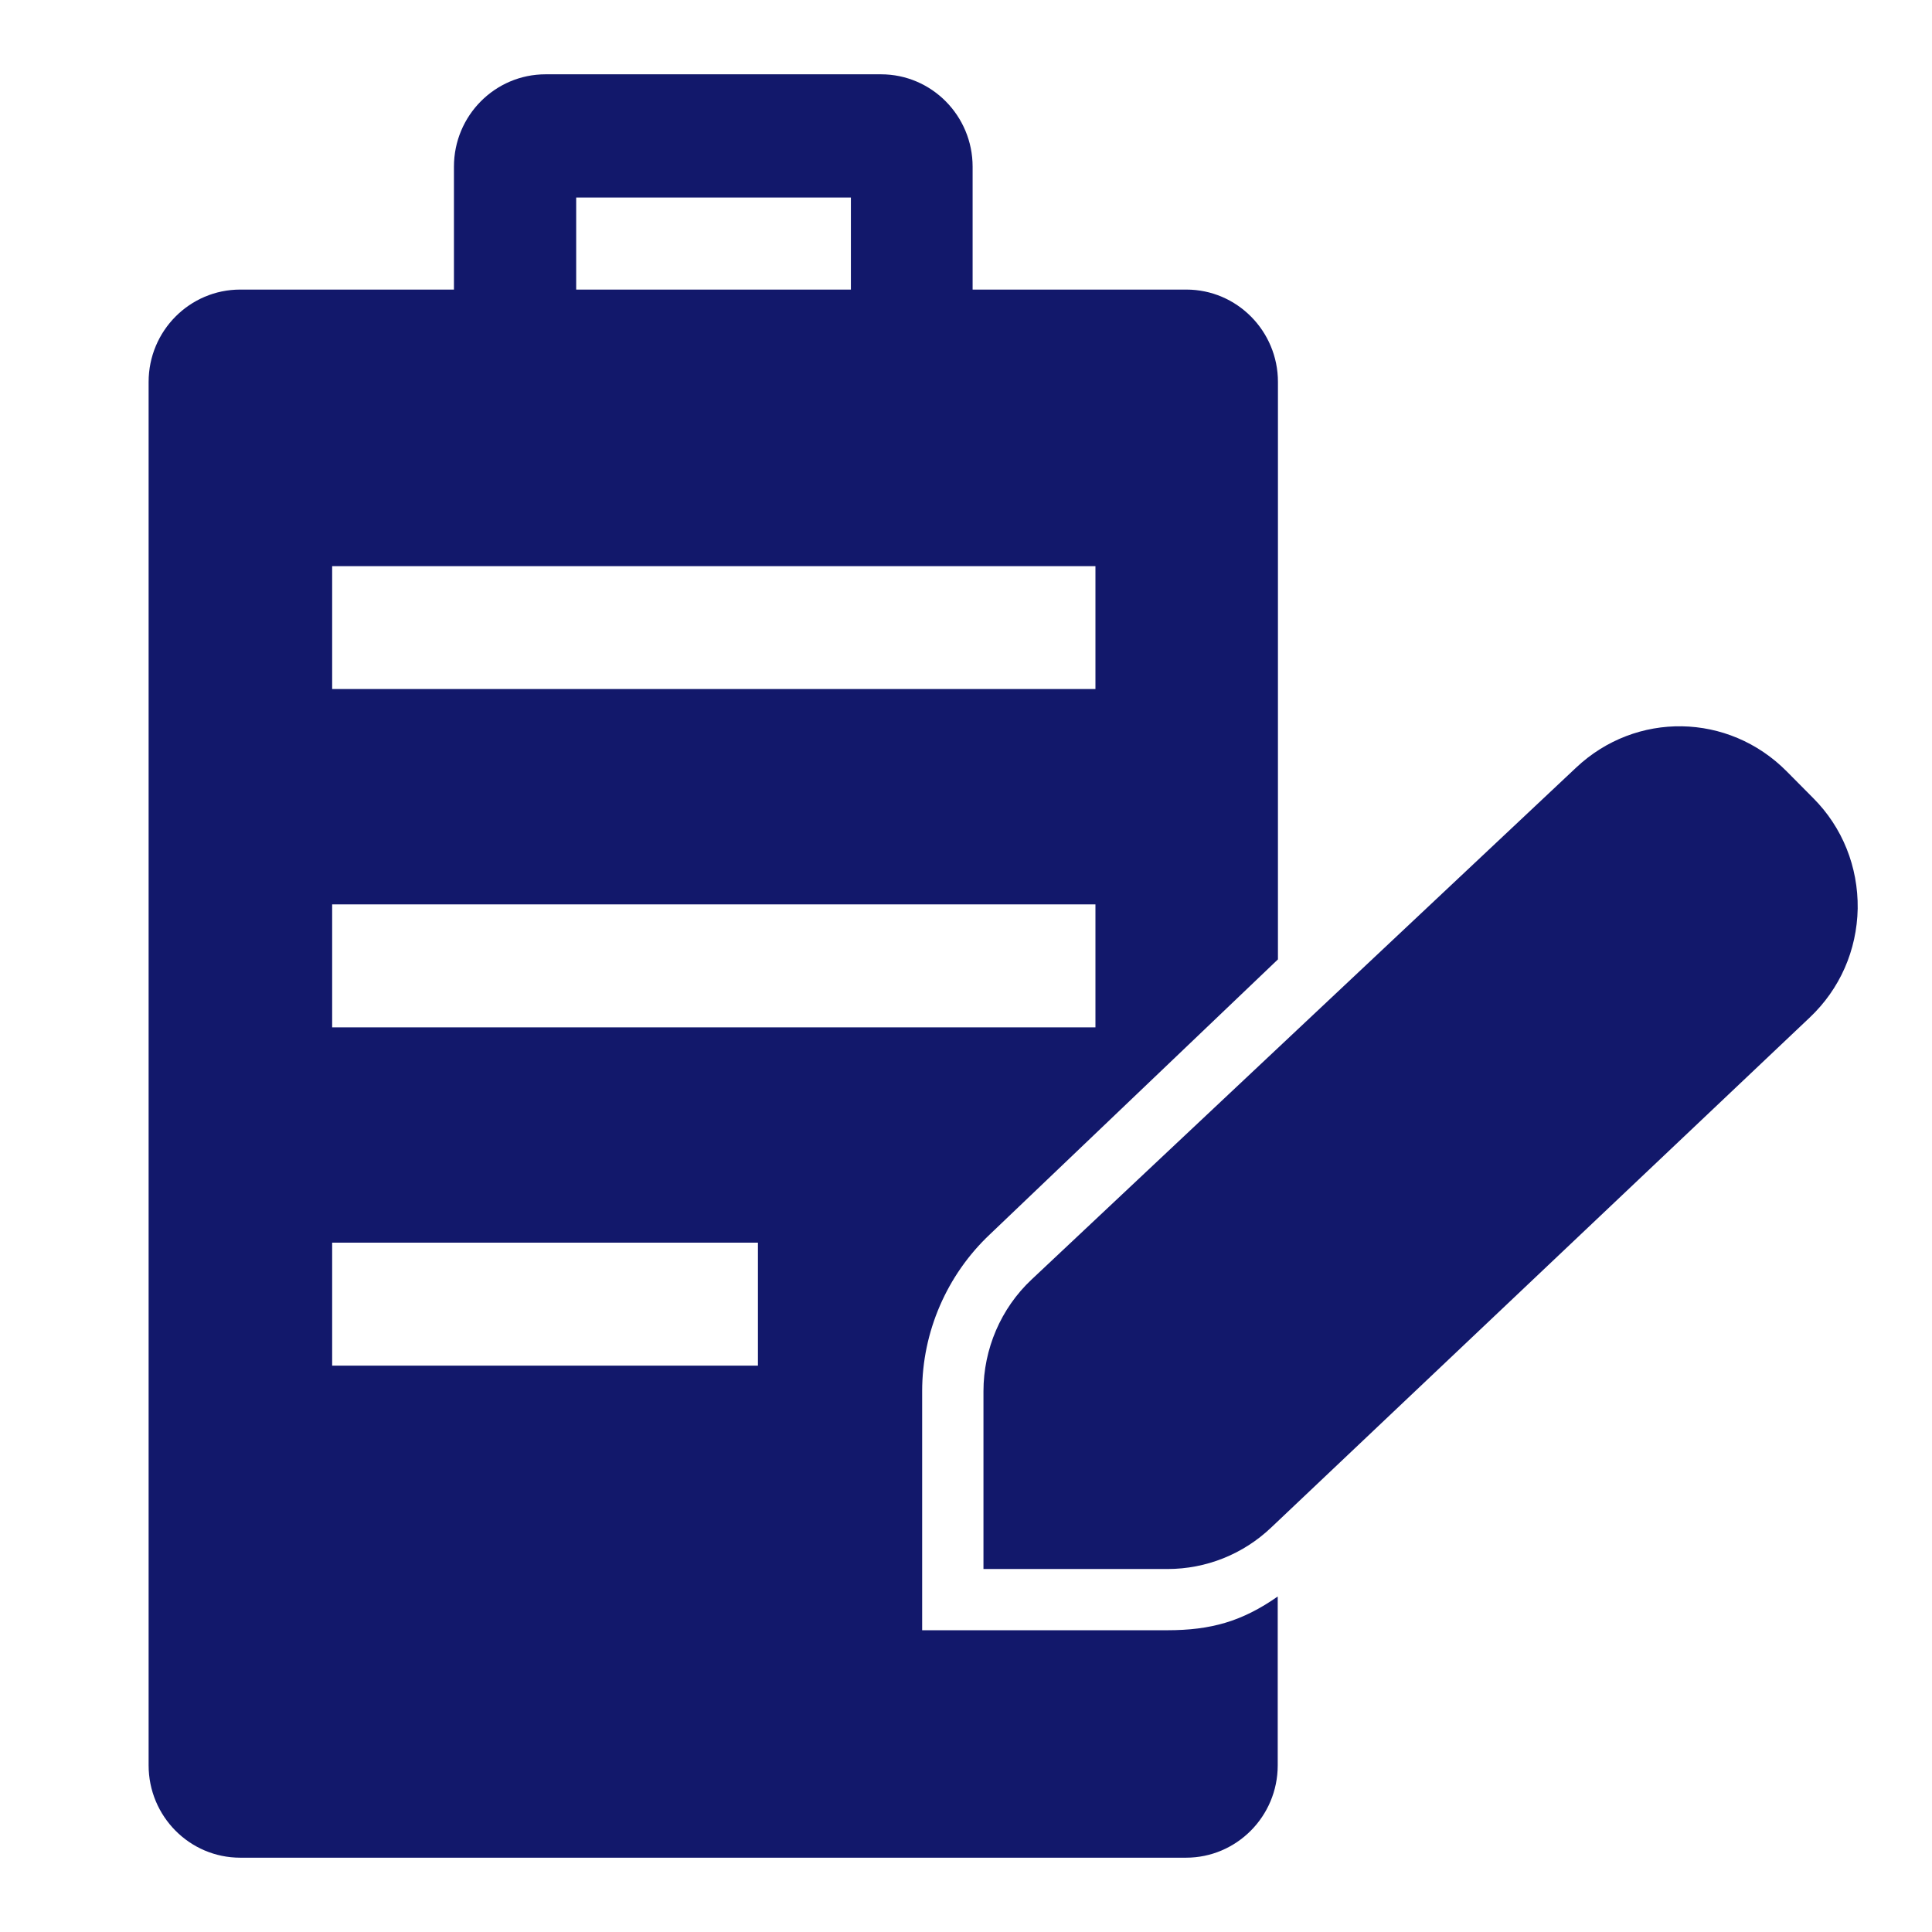 <svg width="26" height="26" viewBox="0 0 26 26" fill="none" xmlns="http://www.w3.org/2000/svg">
<path d="M24.401 10.74L24.044 10.38C23.261 9.591 22.017 9.57 21.21 10.331L13.883 17.219C13.47 17.606 13.235 18.154 13.235 18.723V21.115H15.712C16.232 21.115 16.73 20.916 17.108 20.556L24.355 13.693C24.761 13.309 24.989 12.789 25 12.227C25.007 11.665 24.795 11.134 24.401 10.74Z" fill="#12186B"/>
<path d="M13.322 16.611L17.198 12.911V5.14C17.198 4.456 16.647 3.897 15.965 3.897H13.089V2.243C13.089 1.559 12.539 1 11.856 1H7.342C6.663 1 6.109 1.555 6.109 2.243V3.897H3.233C2.554 3.897 2 4.452 2 5.14V23.757C2 24.442 2.551 25 3.233 25H15.961C16.64 25 17.195 24.445 17.195 23.757V21.485C16.716 21.82 16.297 21.939 15.708 21.939H12.41V18.72C12.41 17.924 12.743 17.156 13.322 16.611ZM7.754 2.658H11.451V3.897H7.754V2.658ZM4.47 7.619H14.742V9.273H4.47V7.619ZM10.2 18.378H4.47V16.723H10.2V18.378ZM4.47 13.826V12.171H14.742V13.826H4.47Z" fill="#12186B"/>
</svg>
